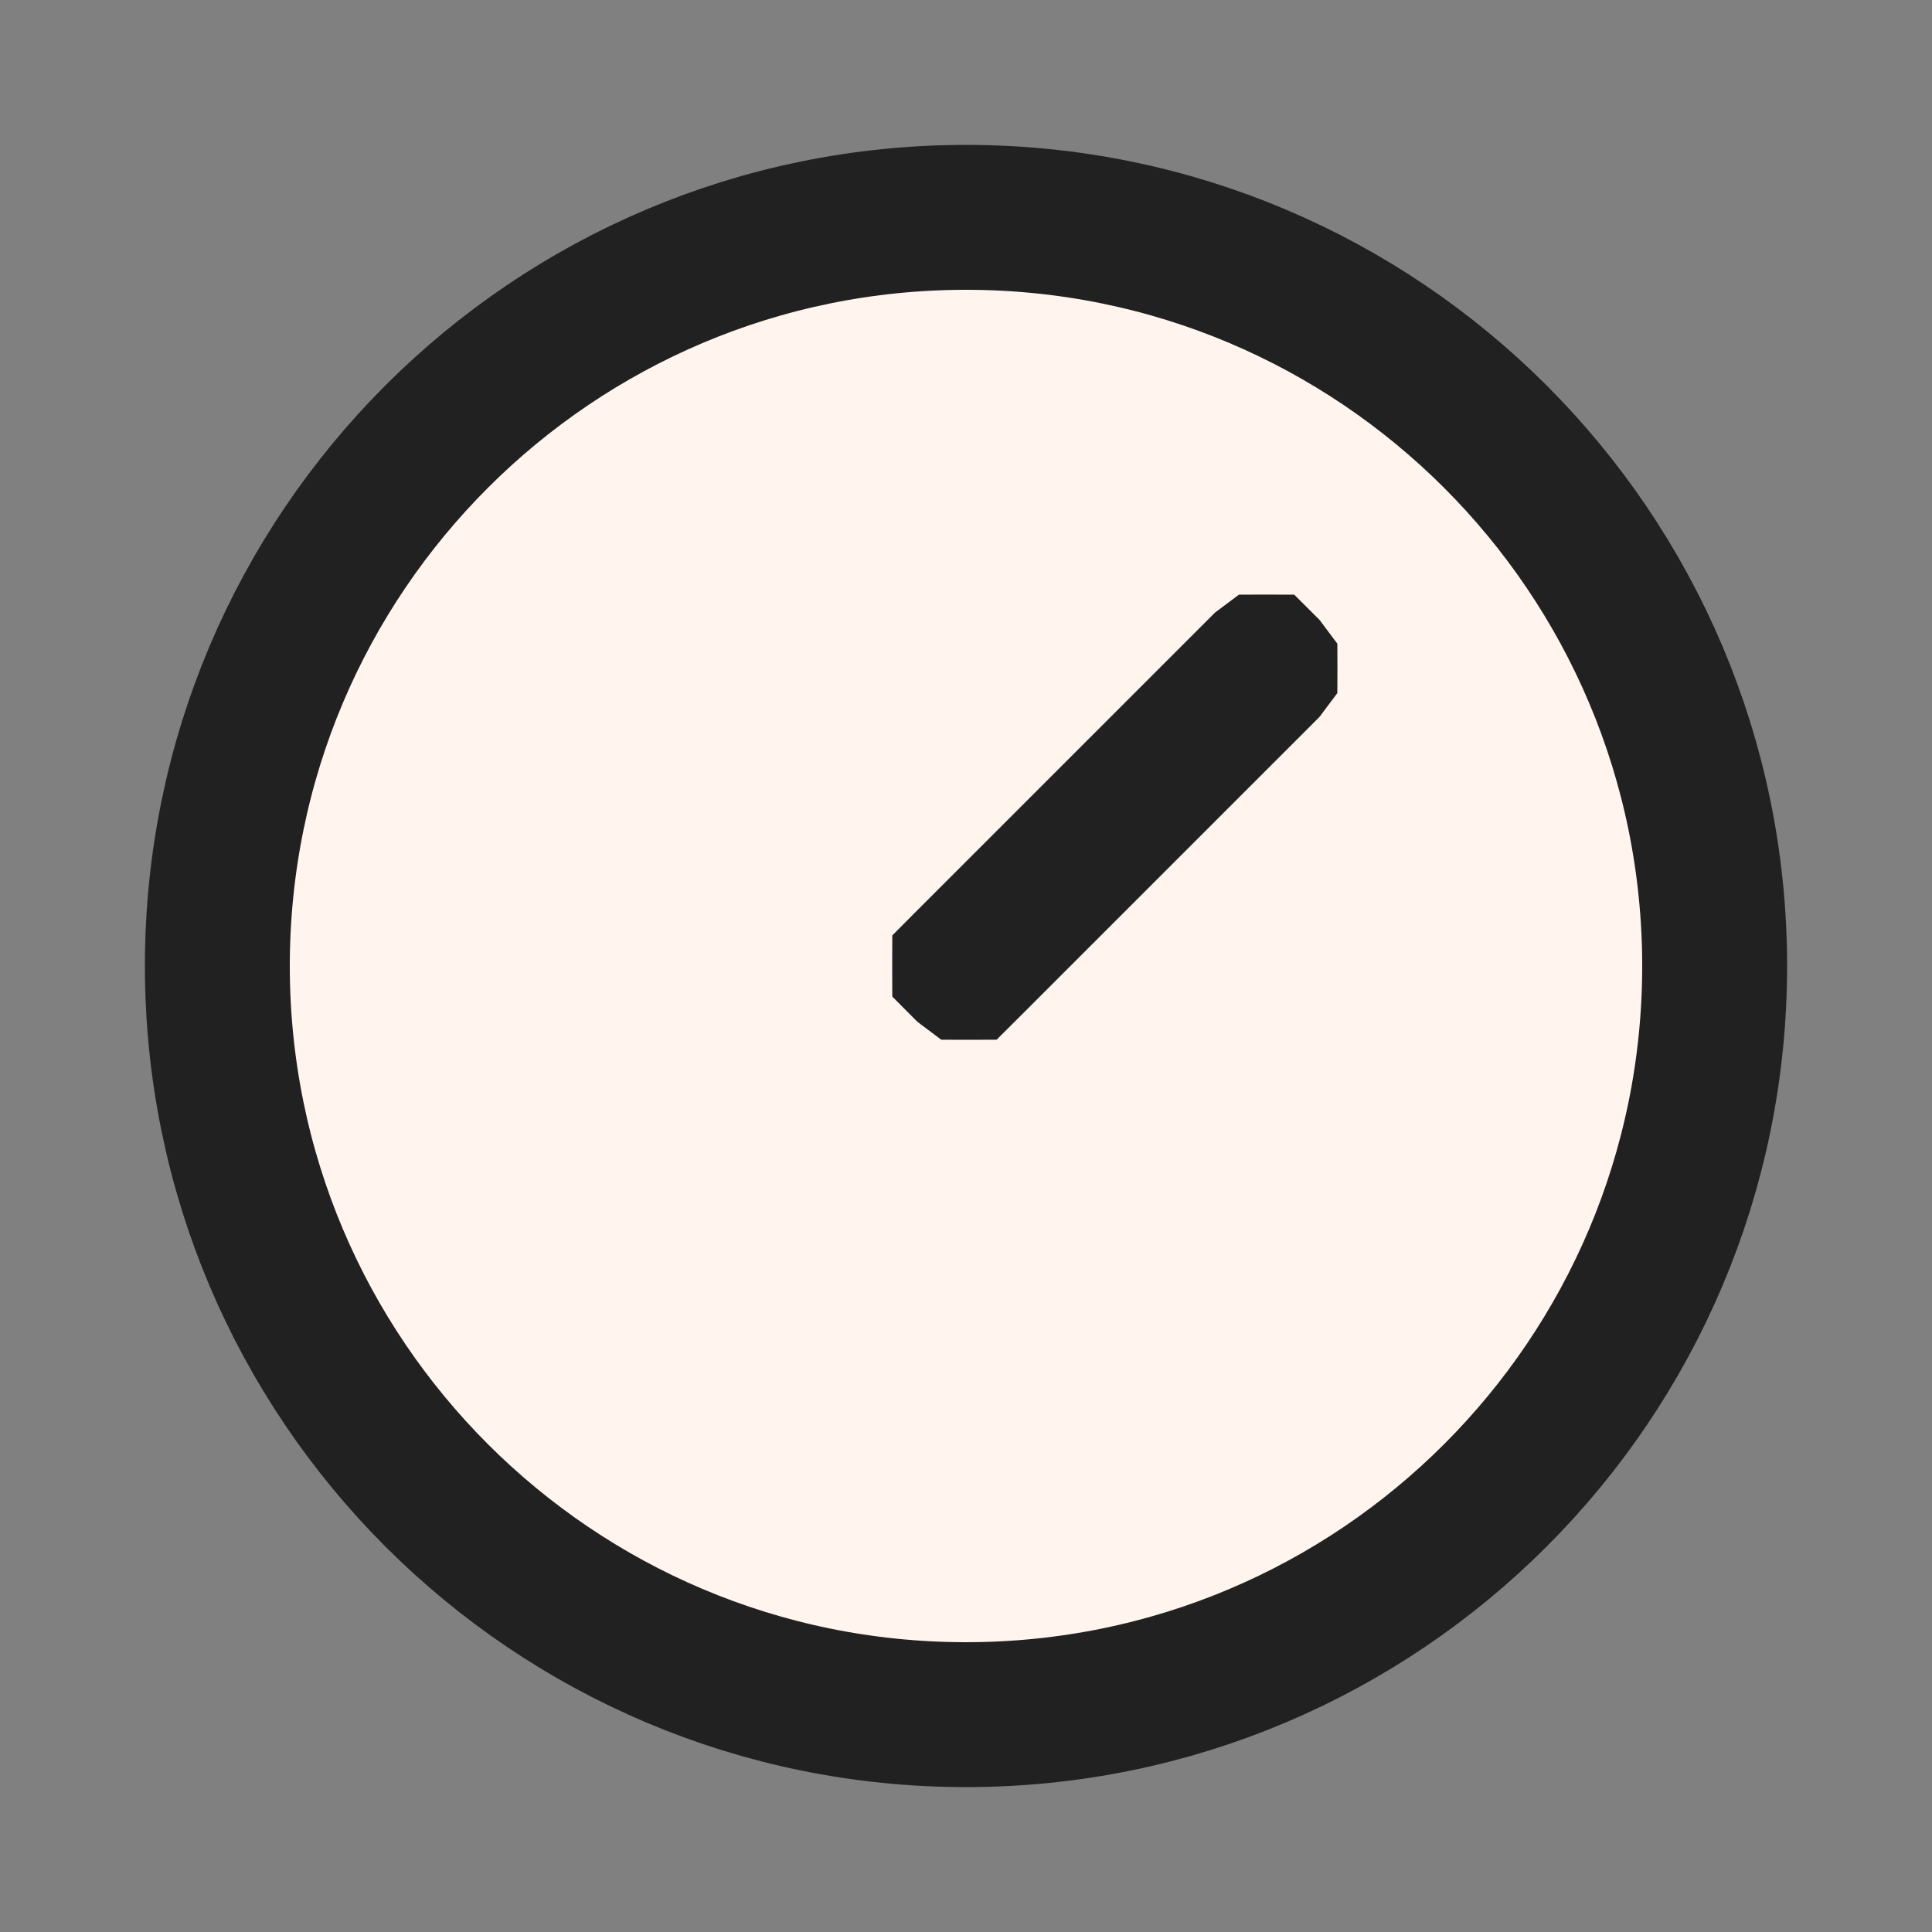 <svg width="20" height="20" viewBox="0 0 20 20" fill="none" xmlns="http://www.w3.org/2000/svg">
<rect x="0" y="0" width="20" height="20" fill="#808080" stroke="none"/>
<path d="M10 2.25C14.28 2.25 17.75 5.72 17.75 10C17.75 14.28 14.28 17.75 10 17.75C5.72 17.75 2.25 14.28 2.25 10C2.25 5.72 5.72 2.25 10 2.25ZM13.075 6.906L13.071 6.909L9.99 9.99C9.988 9.992 9.988 9.993 9.987 9.994C9.987 9.995 9.986 9.998 9.986 10C9.986 10.003 9.987 10.005 9.987 10.006C9.988 10.007 9.988 10.008 9.99 10.01L9.994 10.013C9.995 10.013 9.997 10.014 10 10.014C10.002 10.014 10.005 10.013 10.006 10.013C10.007 10.012 10.008 10.012 10.01 10.01L13.091 6.929L13.094 6.925C13.094 6.924 13.095 6.921 13.095 6.919C13.095 6.916 13.094 6.914 13.094 6.913L13.091 6.909C13.089 6.907 13.088 6.907 13.087 6.906C13.086 6.906 13.084 6.905 13.081 6.905C13.079 6.905 13.076 6.906 13.075 6.906Z" fill="#FFF4EE" stroke="#212121" stroke-width="1.5"/>
</svg>

